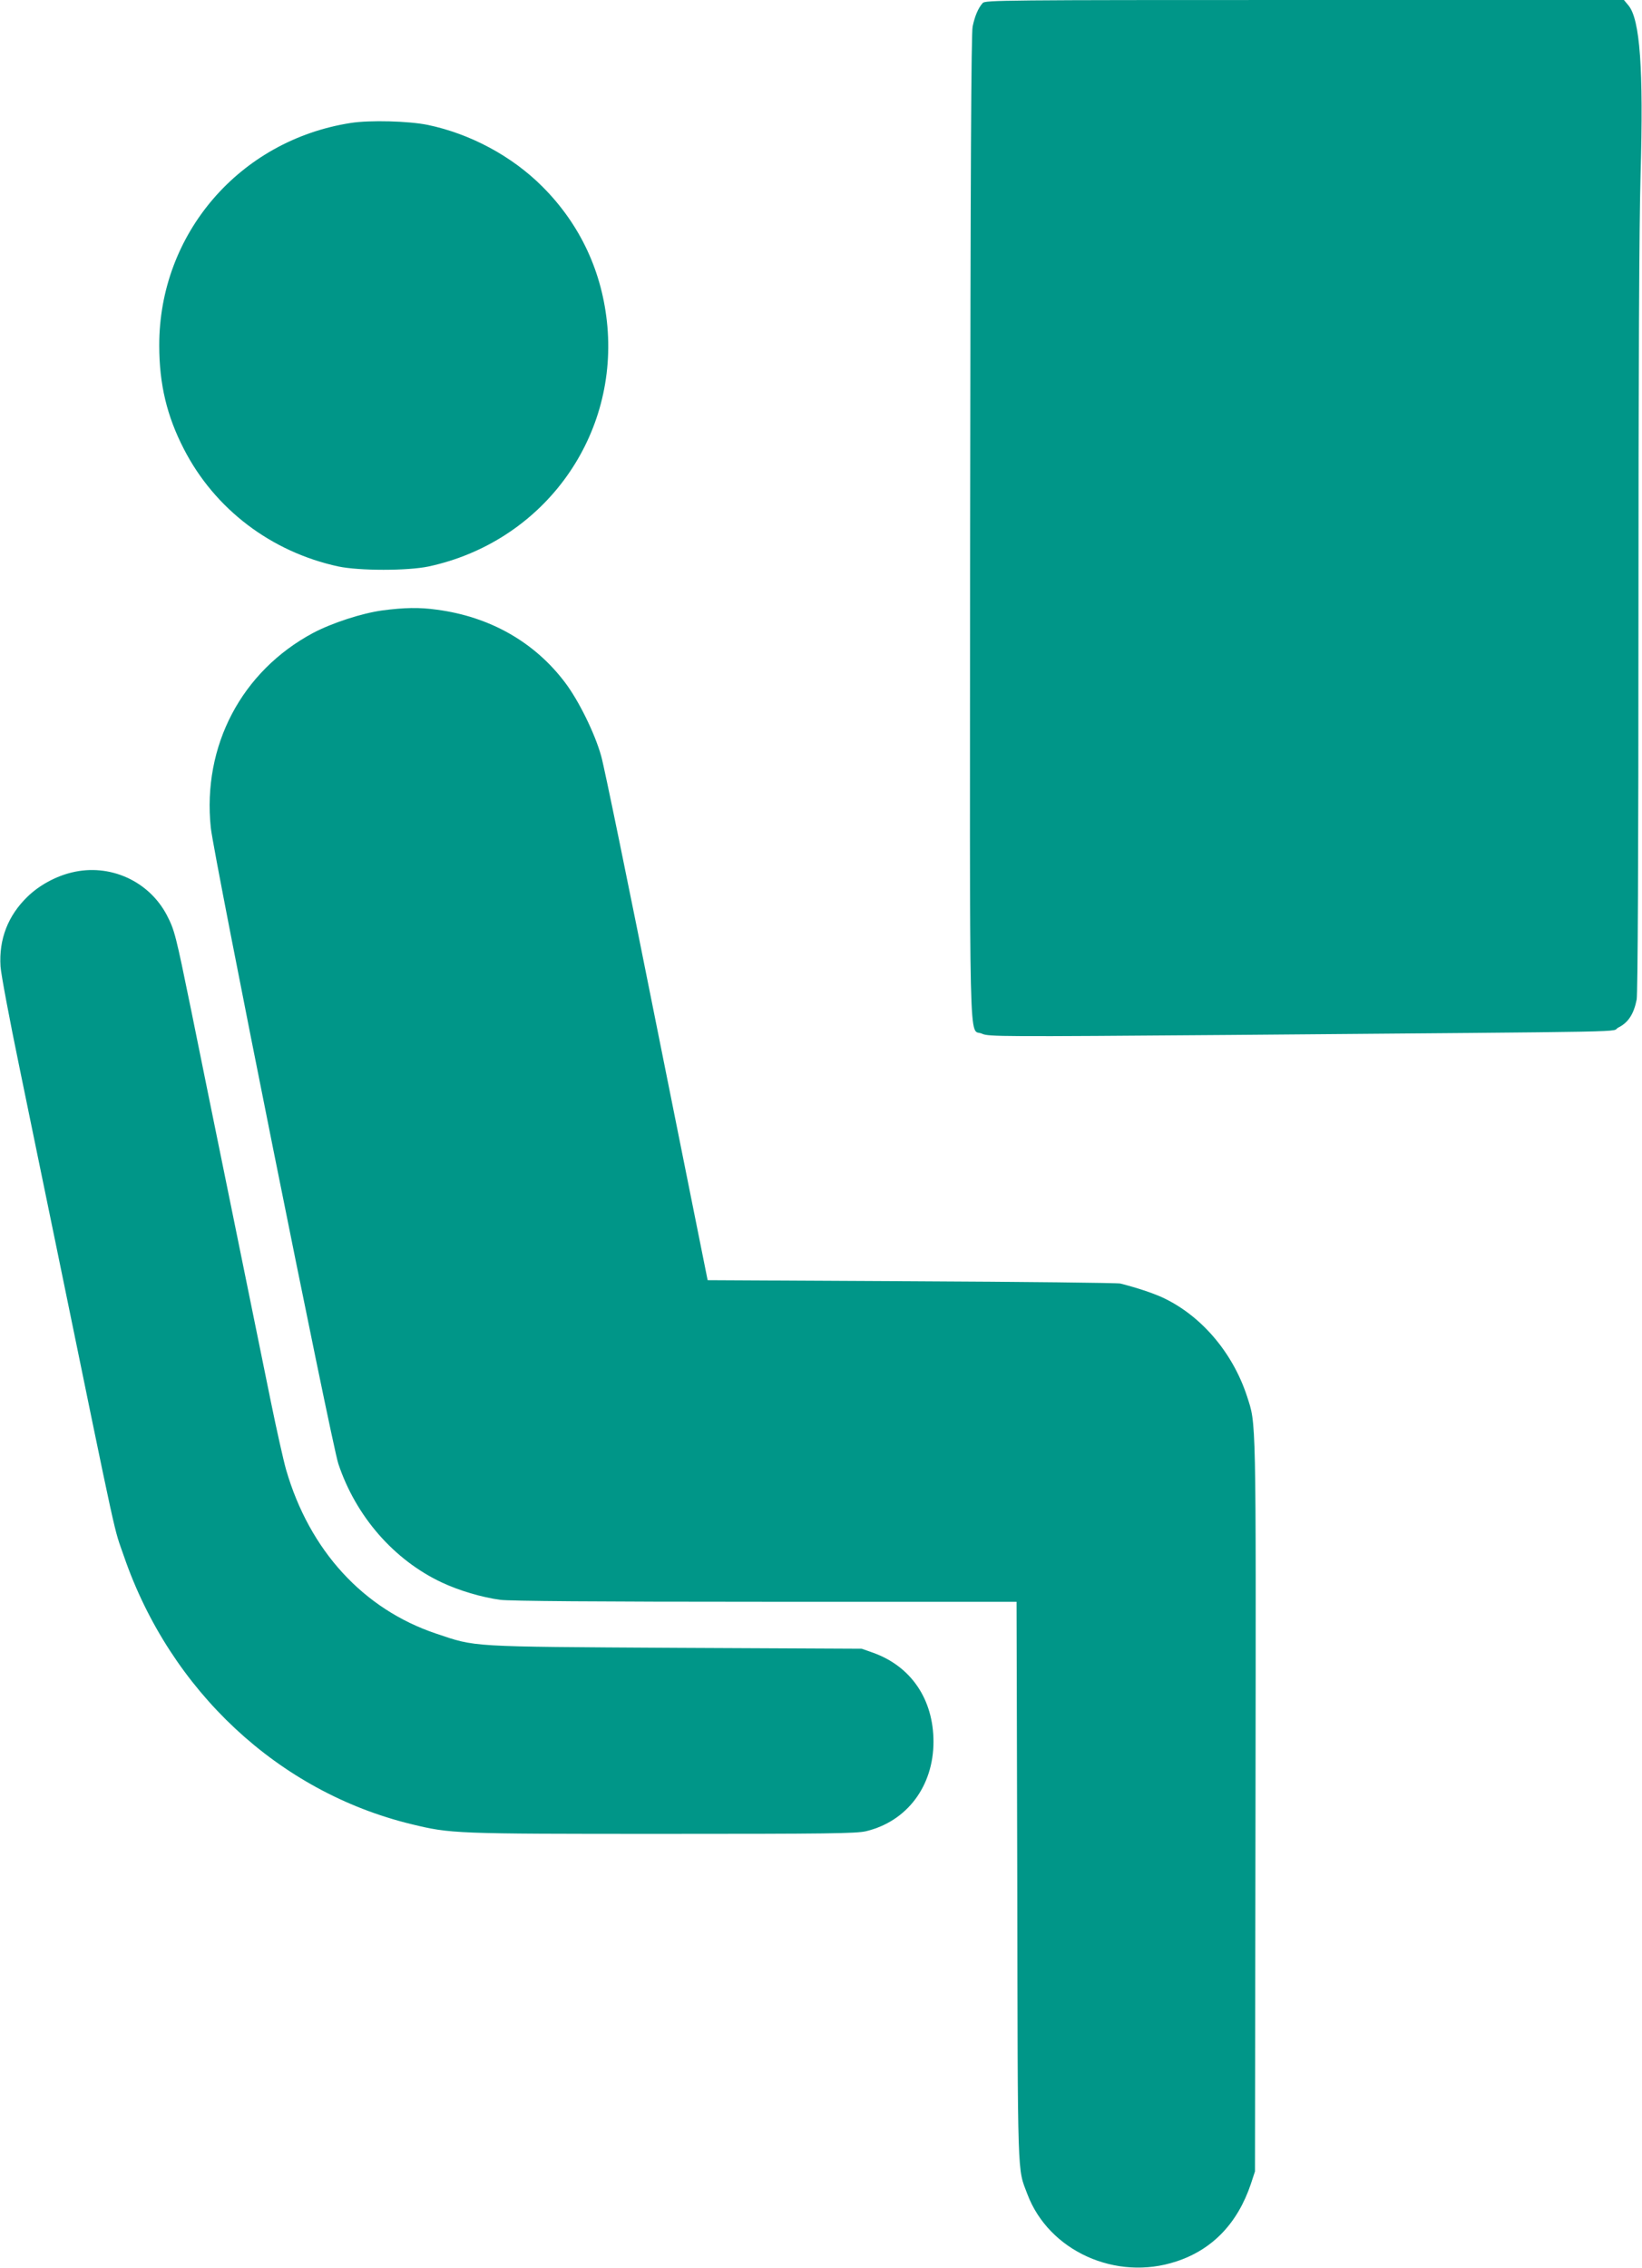 <?xml version="1.0" standalone="no"?>
<!DOCTYPE svg PUBLIC "-//W3C//DTD SVG 20010904//EN"
 "http://www.w3.org/TR/2001/REC-SVG-20010904/DTD/svg10.dtd">
<svg version="1.0" xmlns="http://www.w3.org/2000/svg"
 width="927pt" height="1280pt" viewBox="0 0 927 1280"
 preserveAspectRatio="xMidYMid meet">
<g transform="translate(0,1280) scale(0.1,-0.1)"
fill="#009688" stroke="none">
<path d="M5548 12783 c-26 -29 -45 -75 -57 -133 -8 -41 -12 -799 -14 -2825 -2
-3092 -9 -2823 67 -2859 35 -17 110 -17 1404 -7 2409 20 2133 15 2189 42 56
28 87 77 103 158 6 34 10 810 10 2149 0 1372 4 2240 12 2509 17 594 -3 875
-69 953 l-25 30 -1802 0 c-1705 0 -1804 -1 -1818 -17z"/>
<path d="M1980 12106 c-628 -98 -1082 -626 -1081 -1256 0 -218 43 -398 139
-584 174 -339 493 -581 872 -663 119 -25 391 -25 510 0 636 137 1065 712 1009
1355 -27 304 -152 574 -367 789 -172 172 -407 298 -647 348 -107 22 -327 28
-435 11z"/>
<path d="M2159 9355 c-117 -16 -285 -71 -391 -127 -404 -216 -626 -637 -578
-1099 16 -157 682 -3476 720 -3590 99 -297 314 -543 584 -670 98 -46 226 -84
330 -98 52 -7 541 -11 1496 -11 l1419 0 4 -1578 c3 -1713 0 -1614 57 -1765
121 -321 500 -493 841 -380 204 67 346 215 421 438 l23 70 3 2070 c3 2231 4
2142 -48 2305 -82 250 -263 460 -483 560 -55 24 -134 51 -232 76 -16 4 -547
10 -1180 13 l-1150 6 -287 1430 c-157 787 -298 1474 -314 1528 -35 126 -126
312 -204 415 -172 228 -423 371 -723 411 -99 14 -186 12 -308 -4z"/>
<path d="M405 7876 c-91 -22 -183 -72 -249 -136 -111 -107 -163 -241 -153
-395 3 -44 51 -300 107 -570 55 -269 150 -728 210 -1020 358 -1743 319 -1561
380 -1739 262 -759 873 -1329 1622 -1511 223 -54 240 -55 1416 -55 934 0 1096
2 1151 15 231 55 381 254 381 505 0 239 -126 425 -340 502 l-65 23 -1050 5
c-1174 7 -1126 4 -1352 80 -412 138 -716 470 -848 926 -14 49 -53 222 -86 384
-33 162 -132 648 -220 1080 -88 432 -192 940 -230 1130 -88 430 -93 449 -137
535 -102 194 -323 293 -537 241z"/>
</g>
</svg>
